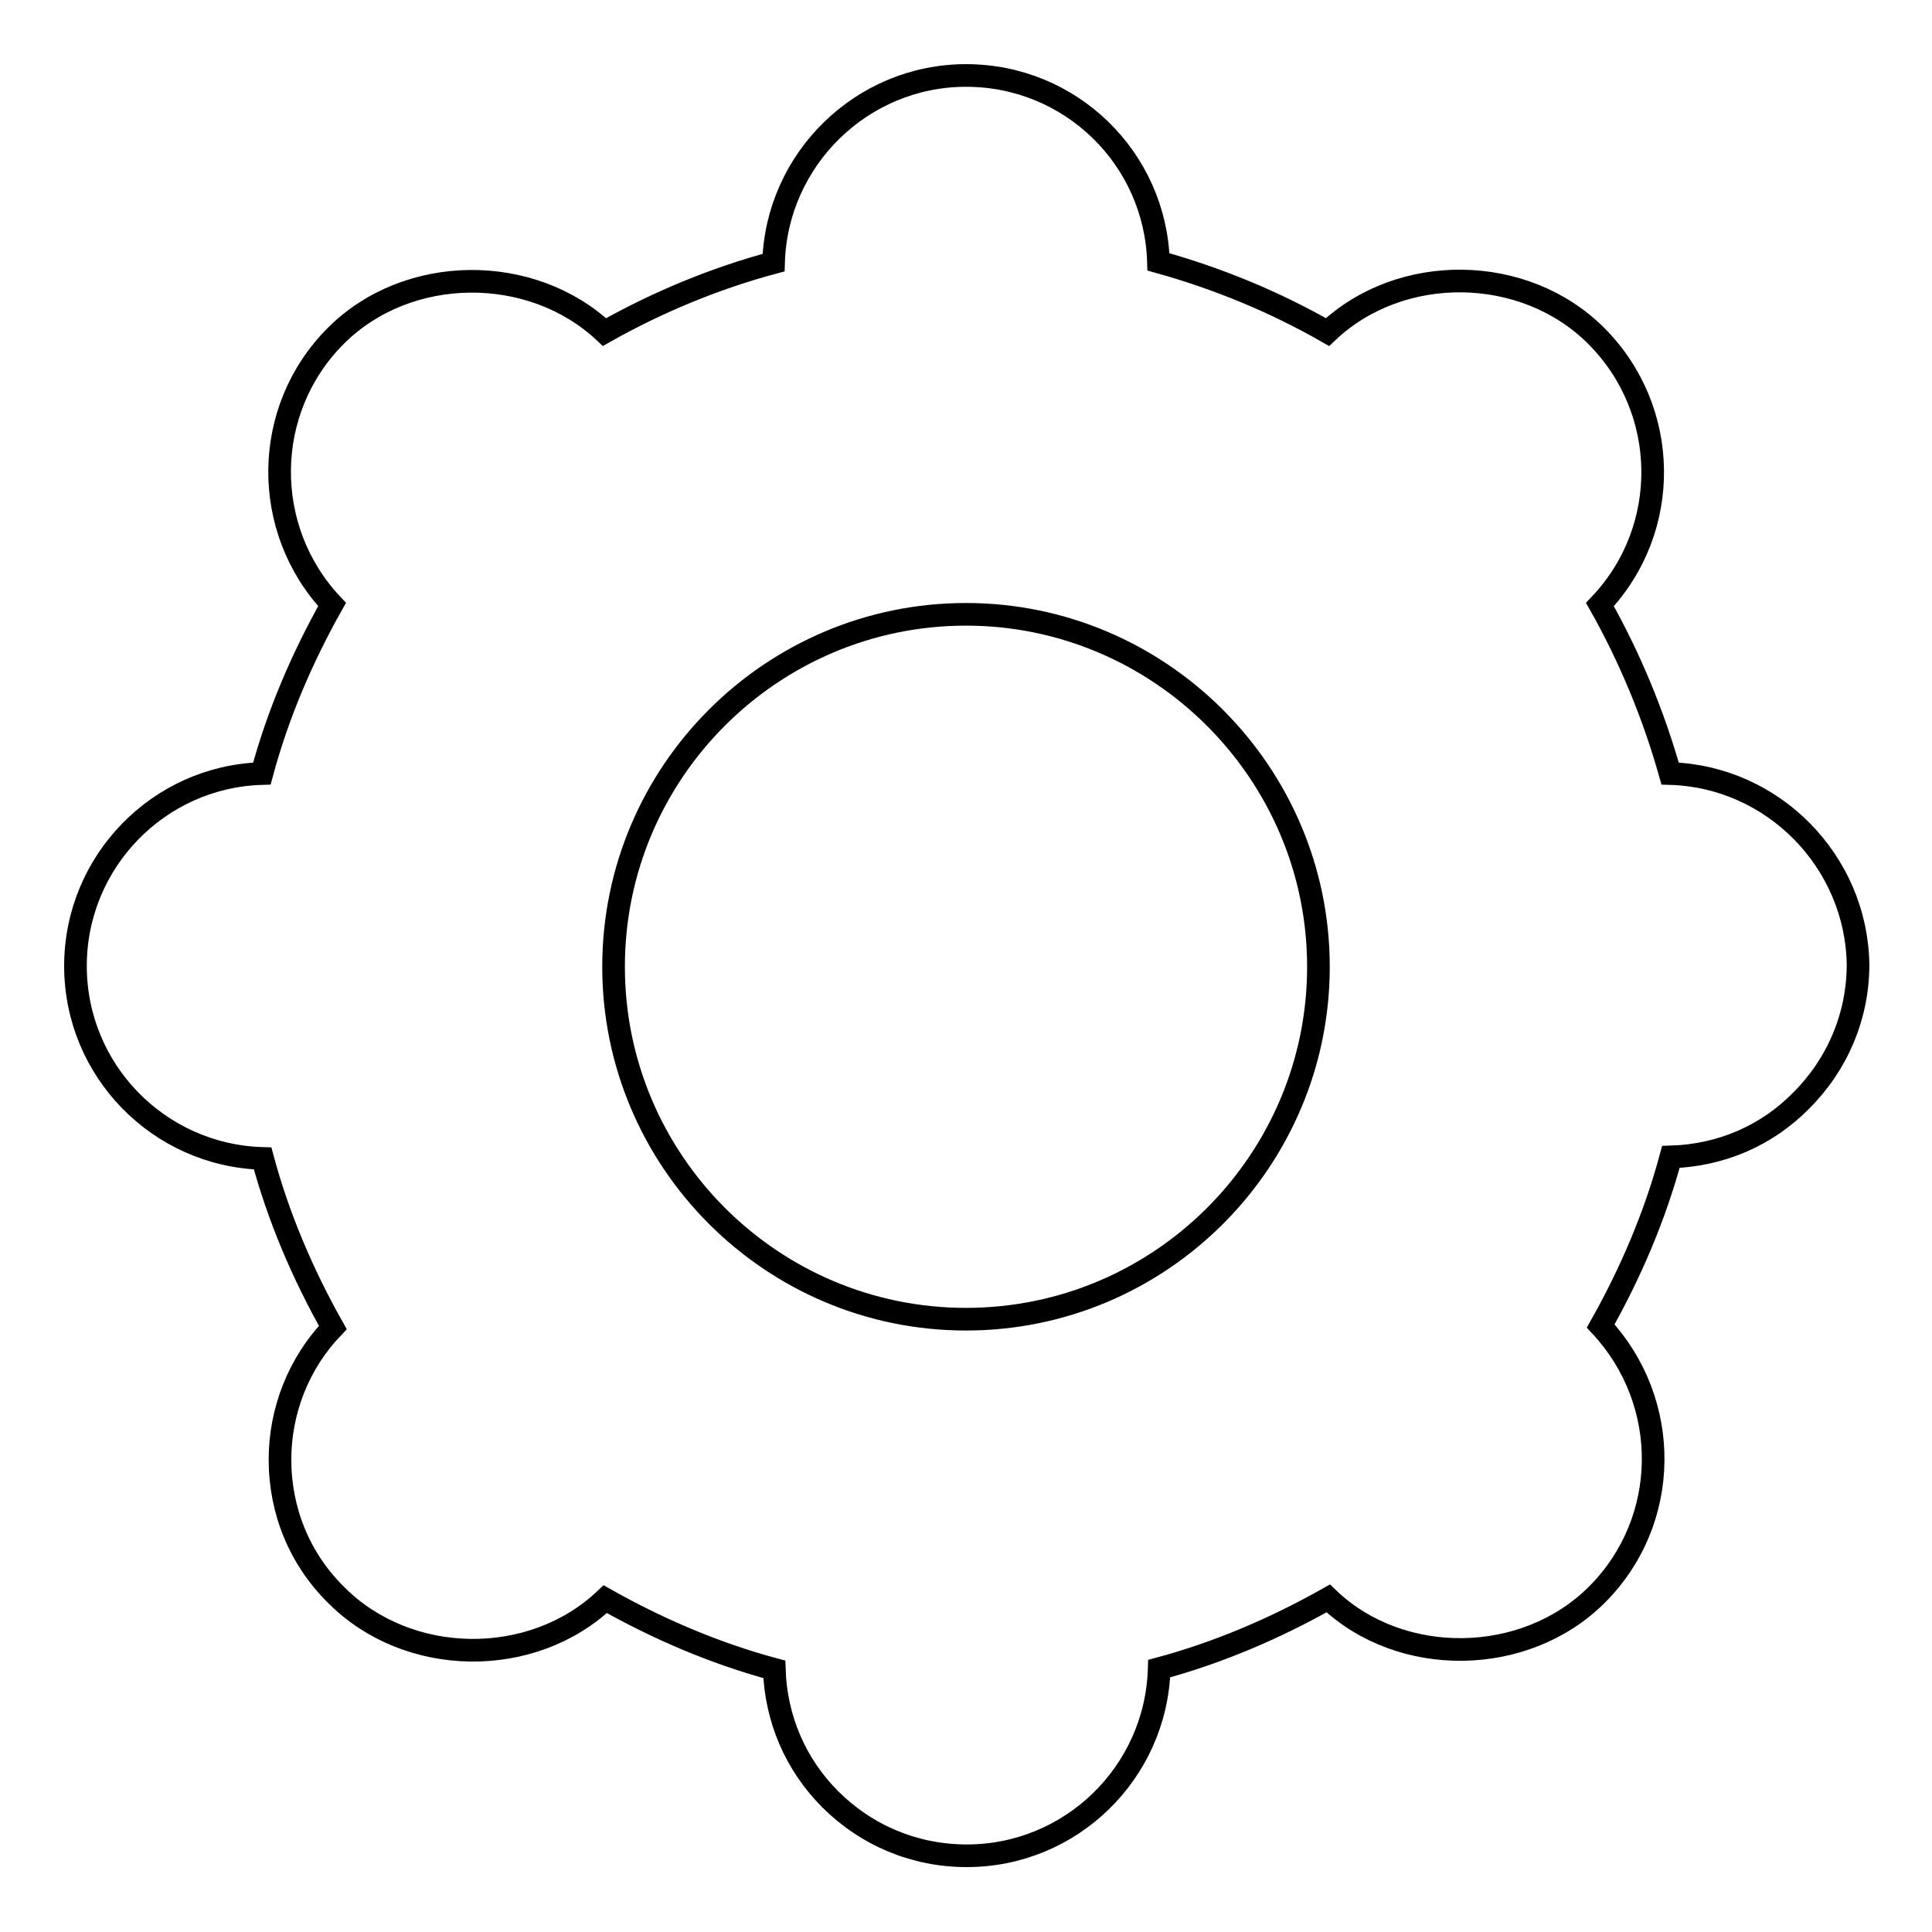 <?xml version="1.0" encoding="utf-8"?>
<!-- Svg Vector Icons : http://www.onlinewebfonts.com/icon -->
<!DOCTYPE svg PUBLIC "-//W3C//DTD SVG 1.1//EN" "http://www.w3.org/Graphics/SVG/1.1/DTD/svg11.dtd">
<svg version="1.1" xmlns="http://www.w3.org/2000/svg" xmlns:xlink="http://www.w3.org/1999/xlink" x="0px" y="0px" viewBox="0 0 256 256" enable-background="new 0 0 256 256" xml:space="preserve">
<g><g><path stroke-width="3" fill-opacity="0" stroke="#000000"  d="M221.3,102.5c-2.2-7.8-5.3-15.3-9.3-22.4c9.5-10,9.3-25.8-0.5-35.6c-9.5-9.5-25.9-9.7-35.6-0.5c-7-4-14.5-7.1-22.4-9.3C153.1,21,141.9,10,128,10c-13.8,0-25.1,11.1-25.5,24.8C94.7,36.9,87.2,40,80.1,44c-9.7-9.1-26.1-9-35.6,0.5c-9.8,9.8-9.9,25.6-0.5,35.6c-4,7.1-7.2,14.6-9.3,22.4C21,102.9,10,114.2,10,128c0,13.8,11,25.1,24.8,25.5c2.1,7.8,5.3,15.3,9.3,22.4c-4.5,4.7-7,11-7,17.5c0,6.8,2.6,13.2,7.5,18c9.5,9.5,25.9,9.7,35.6,0.5c7.1,4,14.6,7.2,22.4,9.3c0.2,6.5,2.8,12.6,7.4,17.2c4.8,4.8,11.2,7.5,18.1,7.5c13.8,0,25.1-11,25.5-24.8c7.8-2.1,15.3-5.3,22.4-9.3c9.6,9.2,26.1,9,35.6-0.5c9.8-9.8,9.9-25.5,0.5-35.6c4-7.1,7.2-14.6,9.3-22.4c6.6-0.2,12.7-2.8,17.3-7.5c4.8-4.8,7.5-11.2,7.5-18C246,114.2,235,102.9,221.3,102.5z M128,174.8c-25.8,0-46.7-21-46.7-46.7c0-25.8,21-46.7,46.7-46.7s46.7,21,46.7,46.7C174.7,153.8,153.8,174.8,128,174.8z"/></g></g>
</svg>